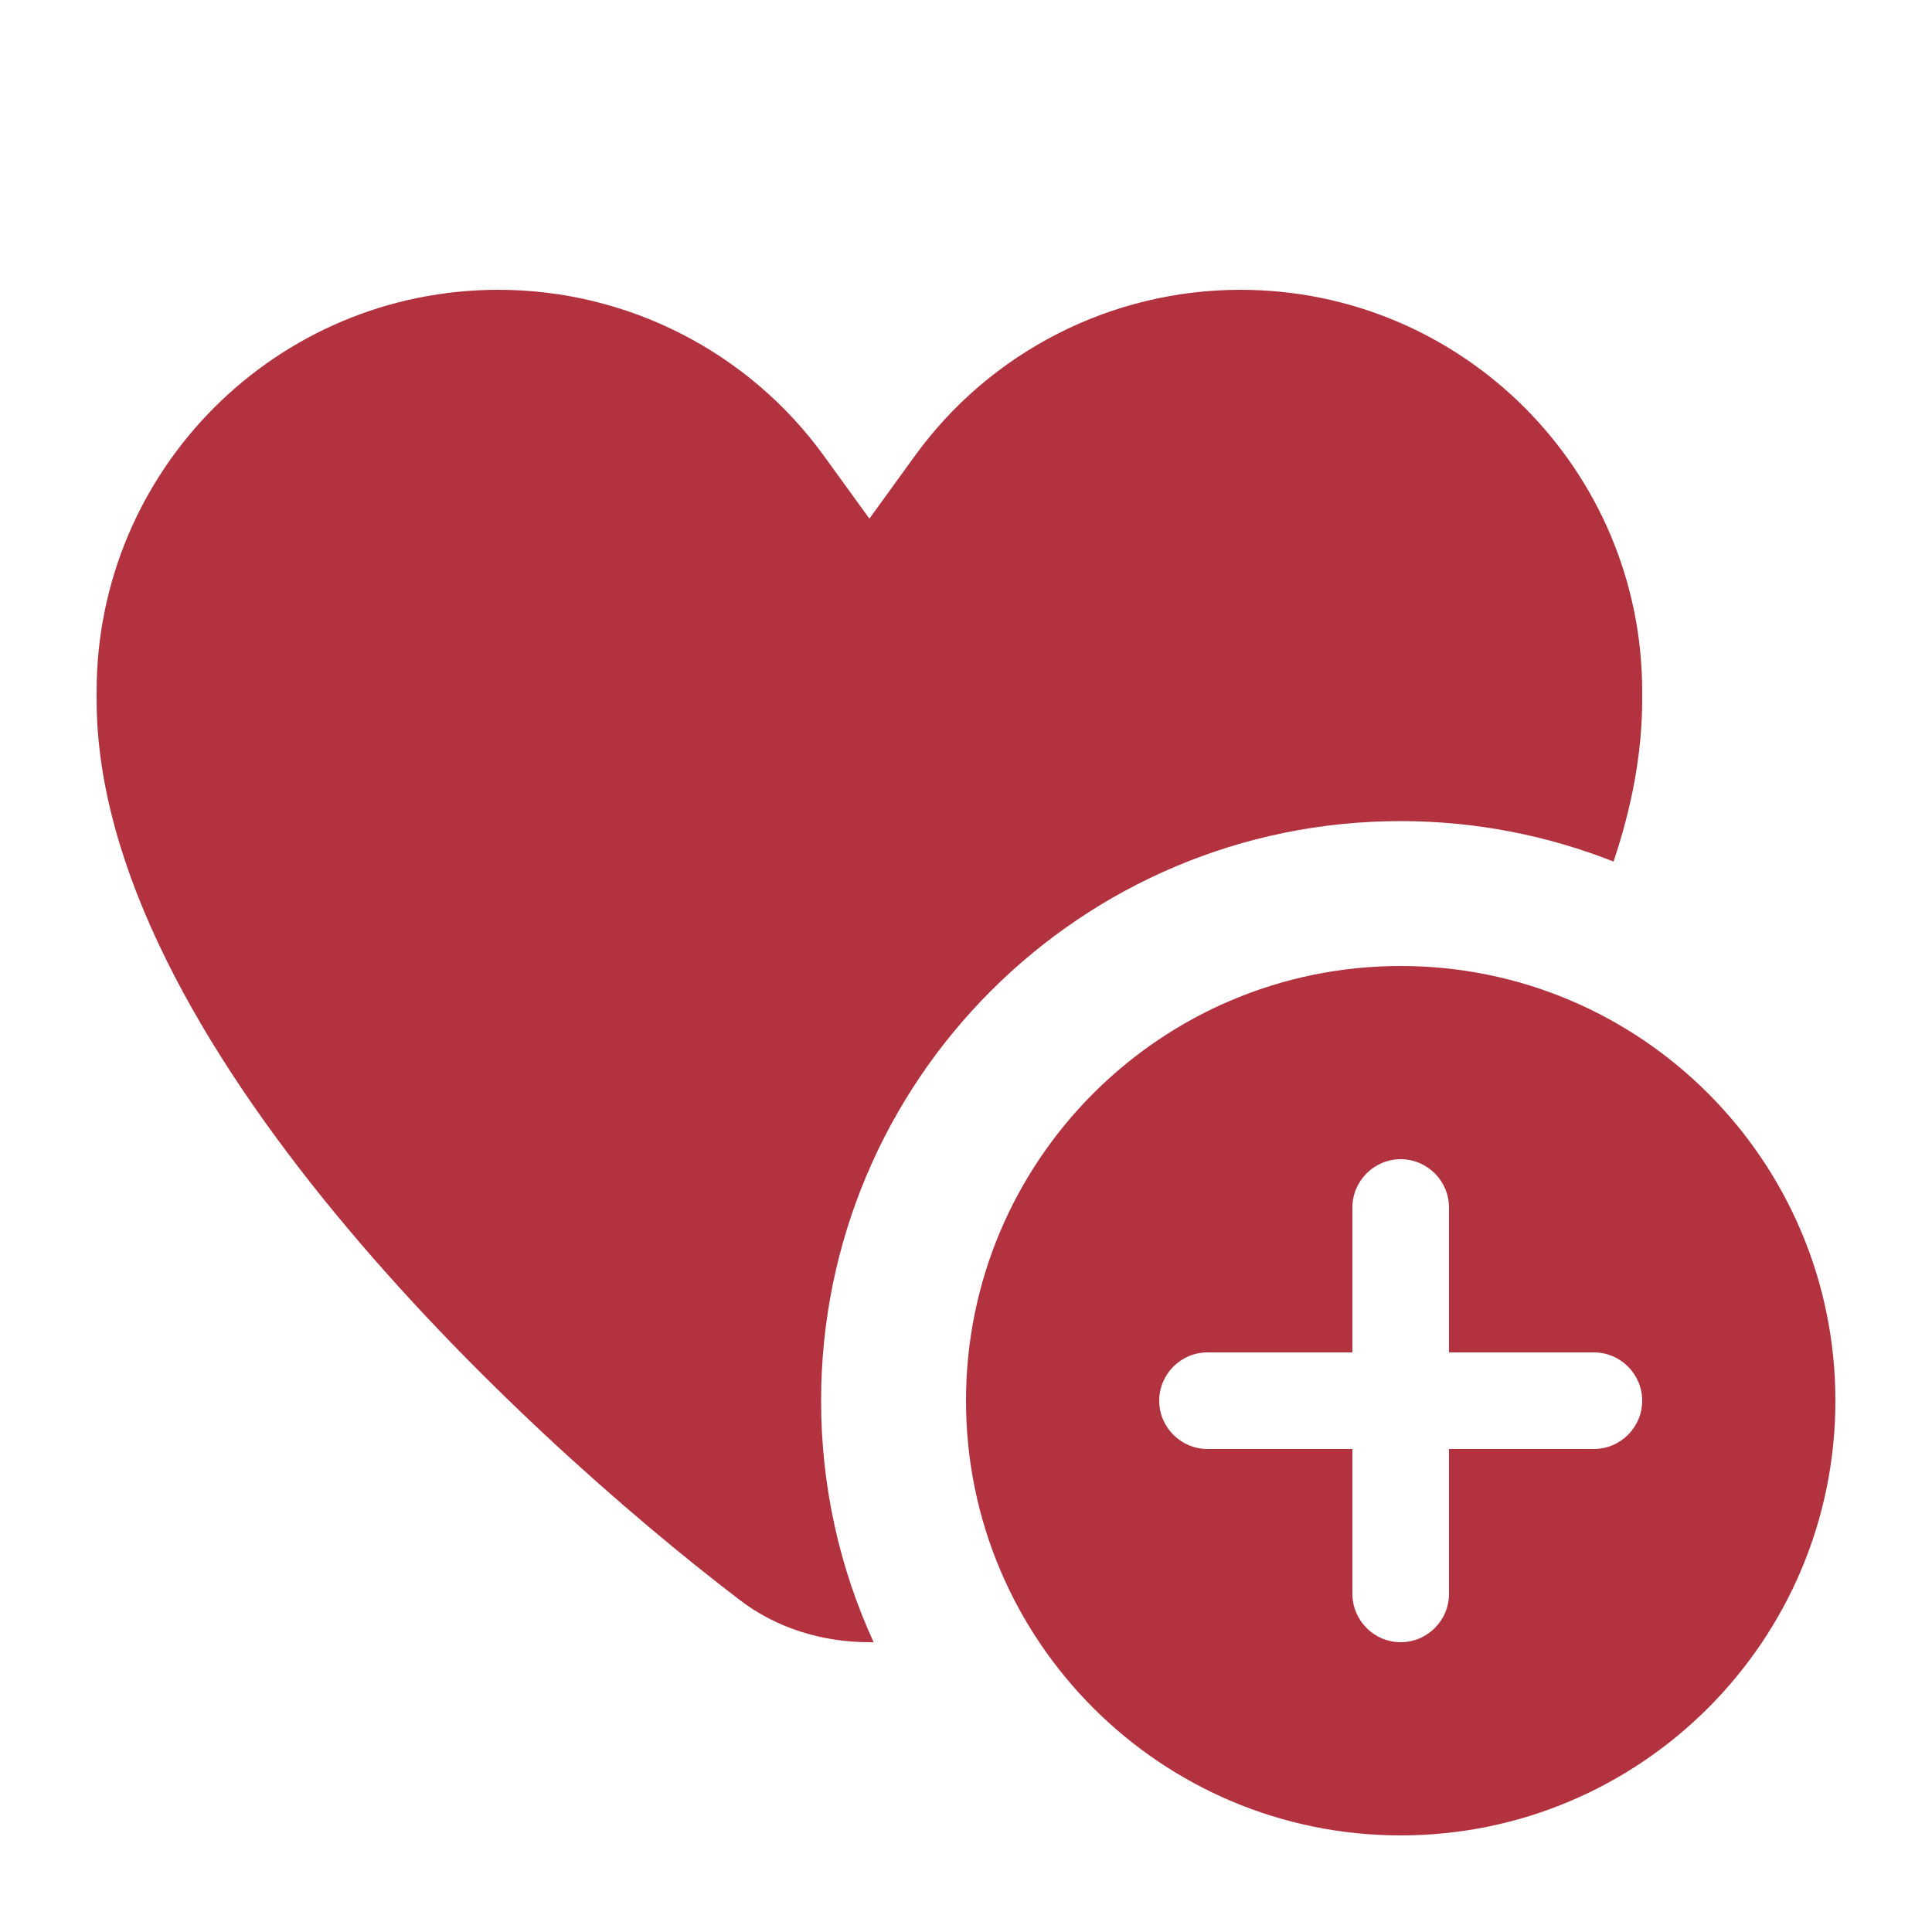 <svg viewBox="0 0 640 640" version="1.1" height="640" width="640" xmlns="http://www.w3.org/2000/svg" id="Layer_1">
  
  <defs>
    <style>
      .st0 {
        fill: #b2323f;
      }
    </style>
  </defs>
  <path d="M273,151.1l15,20.7,15-20.7c25-34.6,65.2-55.1,107.9-55.1,73.5,0,133.1,59.6,133.1,133.1v2.6c0,17.6-3.4,35.6-9.5,53.7-21.8-8.6-45.6-13.4-70.5-13.4-106,0-192,86-192,192,0,28.5,6.2,55.6,17.4,80h-1.4c-15.5,0-30.8-4.6-43.1-14.1-73-55.7-212.9-186-212.9-298.2v-2.6c0-73.5,59.6-133.1,133.1-133.1,42.7,0,82.9,20.5,107.9,55.1ZM464,320c79.5,0,144,64.5,144,144s-64.5,144-144,144-144-64.5-144-144,64.5-144,144-144ZM480,400c0-8.8-7.2-16-16-16s-16,7.2-16,16v48h-48c-8.8,0-16,7.2-16,16s7.2,16,16,16h48v48c0,8.8,7.2,16,16,16s16-7.2,16-16v-48h48c8.8,0,16-7.2,16-16s-7.2-16-16-16h-48v-48Z" class="st0"></path>
</svg>